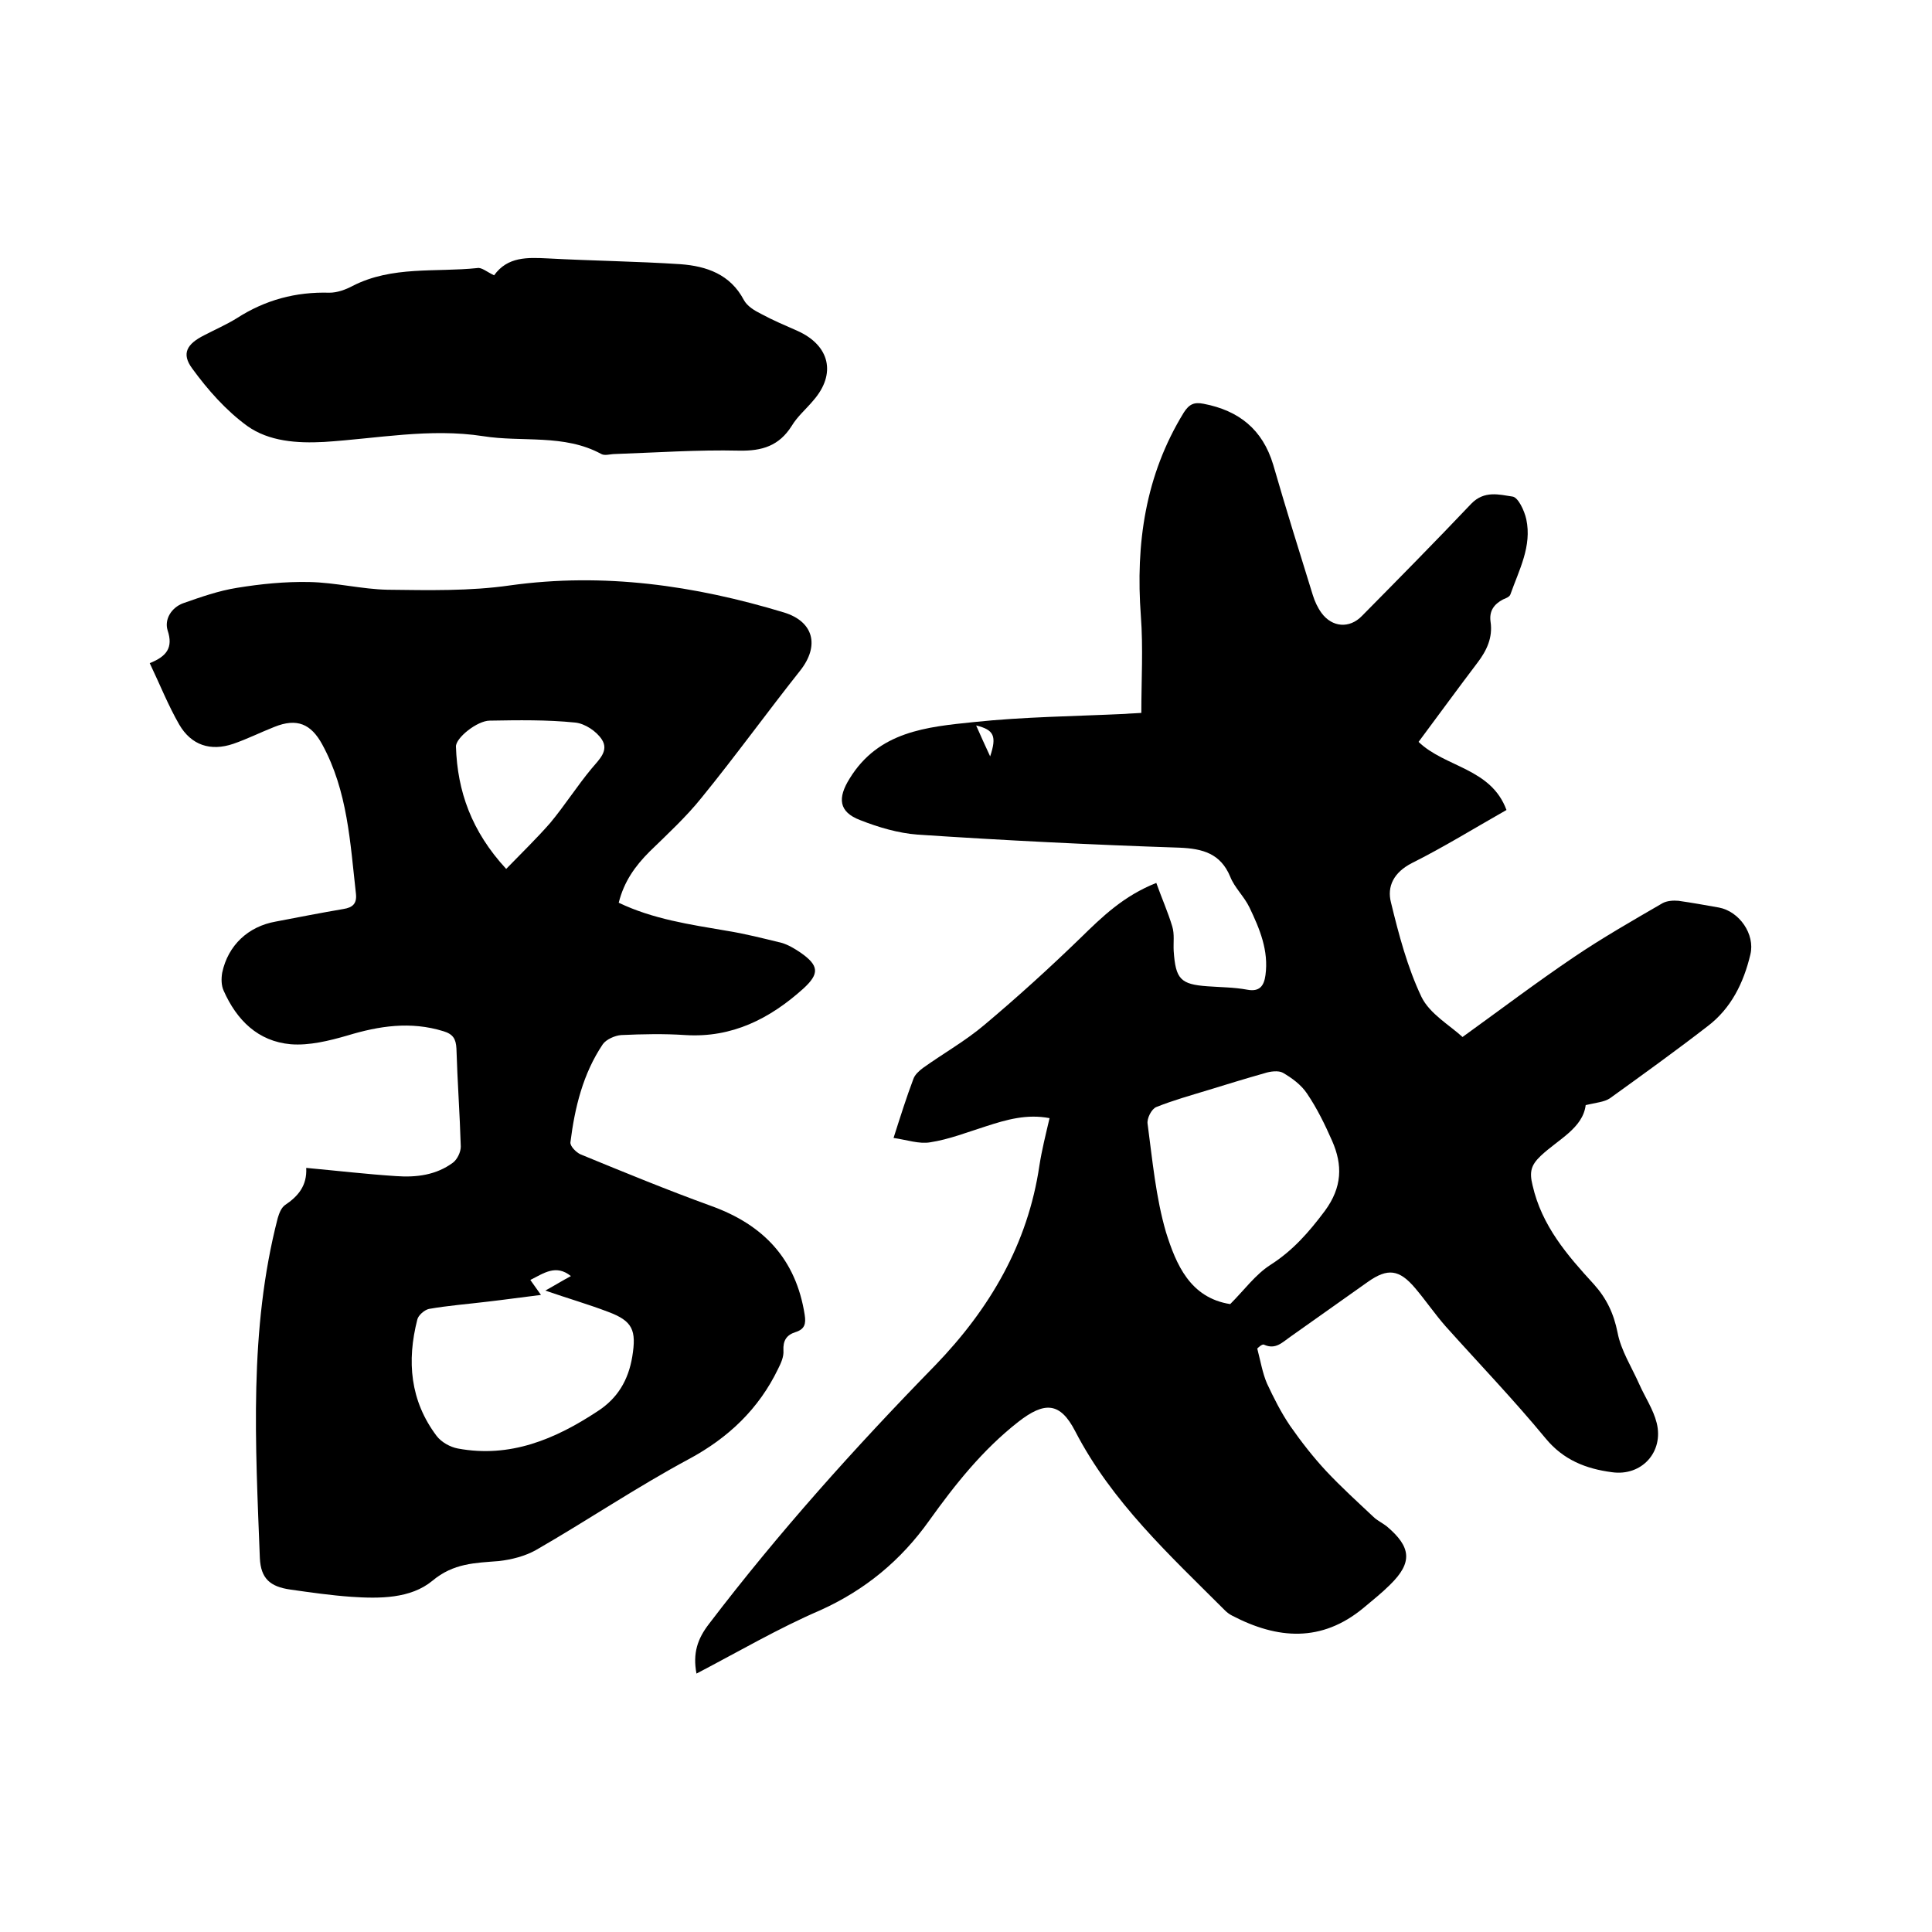 <svg enable-background="new 0 0 400 400" viewBox="0 0 400 400" xmlns="http://www.w3.org/2000/svg"><path d="m144.2 346.5c-.8-4.2.2-7.2 2.6-10.3 14.4-18.9 30.2-36.5 46.8-53.5 11.3-11.7 19.2-25.1 21.6-41.4.5-3.2 1.3-6.4 2.1-9.8-4.7-.9-8.9.3-13.2 1.7-3.8 1.2-7.6 2.7-11.5 3.3-2.3.4-4.8-.5-7.6-.9 1.5-4.7 2.7-8.5 4.1-12.2.3-.9 1.2-1.7 2-2.3 4.2-3 8.8-5.6 12.7-8.9 6.9-5.8 13.5-11.8 19.9-18 4.5-4.4 8.9-8.7 15.7-11.4 1.1 3.1 2.4 6 3.3 9 .5 1.6.2 3.4.3 5.1.4 5.8 1.4 6.9 7 7.3 2.7.2 5.5.2 8.2.7 2.6.5 3.5-.8 3.8-3 .7-5.1-1.2-9.6-3.3-14-1.1-2.3-3.1-4.1-4-6.4-2-4.8-5.7-5.8-10.5-6-18.1-.6-36.2-1.5-54.2-2.7-4-.3-8.1-1.5-11.9-3-4.5-1.7-4.7-4.6-2.2-8.6 6-9.8 16-10.7 25.7-11.7 10.4-1.1 20.9-1.2 31.4-1.7 1-.1 2.1-.1 3.3-.2 0-6.8.4-13.5-.1-20.1-1.1-14.9.9-29.1 8.9-42.1 1.1-1.7 2.1-2.2 4.1-1.8 7.3 1.4 12.2 5.3 14.4 12.6 2.6 9 5.4 18 8.2 27 .4 1.3 1 2.6 1.8 3.7 2.2 3 5.8 3.3 8.4.6 7.6-7.7 15.2-15.4 22.6-23.2 2.7-2.8 5.8-1.9 8.5-1.5 1.2.1 2.5 2.9 2.9 4.7 1.2 5.6-1.5 10.5-3.3 15.6-.2.5-1 .8-1.5 1-1.9 1-2.9 2.4-2.6 4.6.5 3.3-.8 6-2.7 8.5-4.1 5.4-8.1 10.9-12.2 16.4 5.5 5.3 15 5.4 18.2 14.1-6.7 3.8-13 7.7-19.6 11-3.7 1.9-5.2 4.8-4.3 8.2 1.6 6.6 3.4 13.4 6.3 19.5 1.7 3.5 5.9 5.9 8.5 8.3 7.9-5.7 15.3-11.3 23-16.5 5.9-4 12.2-7.6 18.4-11.2.9-.5 2.2-.6 3.3-.5 2.8.4 5.6.9 8.4 1.4 4.2.8 7.5 5.5 6.5 9.7-1.4 5.9-4 11.2-8.9 14.9-6.6 5.1-13.4 10-20.2 14.9-1.2.8-3 .9-5 1.4-.6 4.8-5.7 7.1-9.3 10.5-2 1.9-2.4 3.3-1.7 6.1 1.9 8.4 7.2 14.5 12.7 20.5 2.6 2.9 4.1 6 4.9 10 .7 3.7 2.9 7.1 4.5 10.7 1.2 2.7 2.9 5.2 3.6 8 1.5 6-3.1 11.1-9.3 10.2-5.3-.7-10-2.5-13.7-7-6.6-8-13.8-15.5-20.7-23.2-2.2-2.5-4.1-5.3-6.3-7.9-3.3-3.9-5.7-4.2-9.8-1.3-5.4 3.8-10.7 7.6-16.1 11.4-1.6 1.1-3 2.7-5.4 1.6-.4-.2-1.3.7-1.4.8.7 2.7 1.1 5.1 2 7.2 1.4 3 2.9 6 4.8 8.8 2.3 3.3 4.8 6.5 7.5 9.4 3.1 3.3 6.4 6.3 9.7 9.4.8.8 1.9 1.3 2.8 2 5.1 4.3 5.4 7.5.7 12.1-1.7 1.7-3.6 3.2-5.5 4.8-8.7 7.2-17.8 6.5-27.2 1.6-.6-.3-1.1-.7-1.5-1.1-11.4-11.4-23.4-22.4-31-37.1-3.1-6-6.3-6.2-11.8-1.9-7.4 5.8-13.1 13-18.4 20.4-5.9 8.3-13.3 14.4-22.6 18.6-8.6 3.7-16.8 8.5-25.6 13.1zm110.5-76.5c2.9-2.9 5.2-6.1 8.3-8.1 4.7-3 8-6.8 11.3-11.2 3.6-4.9 3.7-9.5 1.5-14.5-1.5-3.4-3.1-6.7-5.2-9.8-1.2-1.8-3.1-3.2-5-4.3-.9-.5-2.6-.3-3.8.1-3.9 1.1-7.8 2.3-11.7 3.5-3.6 1.1-7.2 2.1-10.7 3.5-1 .4-2 2.4-1.8 3.5 1 7.5 1.7 15.2 3.8 22.4 2.1 6.7 5 13.6 13.3 14.9zm-52.6-119.8c1 2.3 1.8 4 2.9 6.4 1.4-4.2.8-5.5-2.9-6.4z"/><path d="m63.4 241.8c6.5.6 12.5 1.3 18.6 1.7 4.2.3 8.3-.2 11.8-2.8.9-.7 1.6-2.2 1.6-3.3-.2-6.8-.7-13.5-.9-20.3-.1-2-.7-3-2.7-3.6-6.8-2.1-13.3-1.1-19.9.9-3.8 1.1-7.9 2.1-11.7 1.8-6.8-.6-11.2-5-13.9-11.1-.5-1.1-.5-2.5-.3-3.7 1.2-5.7 5.4-9.6 11.1-10.6 4.7-.9 9.3-1.8 14-2.6 1.9-.3 2.8-1.1 2.6-3.1-1.2-10.6-1.7-21.3-7-31-2.3-4.2-5.2-5.5-9.9-3.6-2.8 1.1-5.6 2.5-8.5 3.5-4.7 1.6-8.7.3-11.2-4-2.3-4-4-8.3-6.1-12.7 3.5-1.4 4.9-3.2 3.7-6.8-.7-2.3.8-4.7 3.2-5.6 3.7-1.3 7.4-2.6 11.2-3.2 4.9-.8 9.9-1.3 14.9-1.2 5.5.1 10.9 1.5 16.3 1.6 8.4.1 17 .3 25.3-.9 19.4-2.7 38.2 0 56.7 5.6 6.2 1.9 7.4 6.9 3.4 12-6.9 8.7-13.4 17.7-20.4 26.3-3.2 4-7.1 7.6-10.8 11.2-3 3-5.3 6.2-6.4 10.6 7.1 3.4 14.7 4.5 22.3 5.8 3.8.6 7.7 1.6 11.4 2.5 1.4.4 2.7 1.2 3.9 2 3.9 2.7 4 4.4.6 7.5-6.9 6.2-14.7 10.2-24.4 9.6-4.4-.3-8.9-.2-13.3 0-1.3.1-3.1.9-3.8 1.9-4.1 6.1-5.8 13.1-6.7 20.3-.1.8 1.2 2.1 2.1 2.5 9 3.7 18 7.4 27.1 10.7 10.8 3.9 17.5 11 19.3 22.5.3 1.9 0 3-1.9 3.6s-2.6 1.8-2.5 3.8c.1 1.3-.5 2.6-1.1 3.8-4 8.3-10.3 14.3-18.5 18.7-10.8 5.8-21 12.7-31.6 18.8-2.3 1.3-5.1 2-7.7 2.3-4.9.4-9.4.4-13.8 4.1-4.5 3.7-10.9 3.7-16.8 3.3-4.2-.3-8.4-.9-12.6-1.5s-6.1-2.3-6.3-6.5c-.9-23.6-2.3-47.2 3.7-70.4.3-1 .7-2.1 1.5-2.7 2.7-1.8 4.6-4 4.4-7.7zm54.8 22.4c-3.1-2.5-5.6-.6-8.4.8.6.8 1.1 1.6 2.2 3.1-4.1.5-7.6 1-11.1 1.4-4.1.5-8.1.8-12.1 1.5-.9.2-2.2 1.3-2.4 2.2-2.2 8.6-1.5 16.8 4 24.1 1 1.3 2.8 2.3 4.4 2.6 10.8 2 20.1-1.9 28.9-7.7 4.2-2.7 6.4-6.5 7.2-11.3.9-5.5.1-7.4-5-9.3-4.2-1.6-8.4-2.8-13-4.4 2-1.1 3.6-2.1 5.3-3zm-13.4-84.3c3.2-3.3 6.3-6.3 9.1-9.5 3-3.6 5.6-7.7 8.6-11.3 1.6-1.9 3.6-3.7 2.1-6-1.1-1.7-3.5-3.3-5.5-3.5-5.9-.6-11.8-.5-17.7-.4-2.6 0-7.1 3.6-7 5.4.3 9.2 3.2 17.5 10.4 25.3z"/><path d="m102.3 57c2.8-3.9 6.9-3.7 11.1-3.5 9.2.5 18.4.6 27.5 1.2 5.4.4 10.3 2.1 13.1 7.4.7 1.3 2.2 2.2 3.6 2.9 2.4 1.3 5 2.4 7.5 3.5 6.7 3 8.1 8.9 3.3 14.4-1.5 1.8-3.3 3.3-4.5 5.3-2.6 4.1-6.1 5.2-10.9 5.1-8.5-.2-17.1.4-25.7.7-.9 0-2.1.4-2.8 0-7.7-4.2-16.4-2.4-24.5-3.7-11-1.7-21.9.5-32.9 1.2-5.6.3-11.4-.1-15.9-3.3-4.4-3.2-8.2-7.5-11.4-11.9-2.3-3.1-1.1-5.1 2.5-6.9 2.3-1.2 4.6-2.2 6.7-3.5 5.9-3.8 12.2-5.5 19.2-5.3 1.6 0 3.3-.6 4.8-1.4 8.2-4.2 17.2-2.8 25.8-3.7.9-.2 2 .8 3.5 1.5z"/></svg>